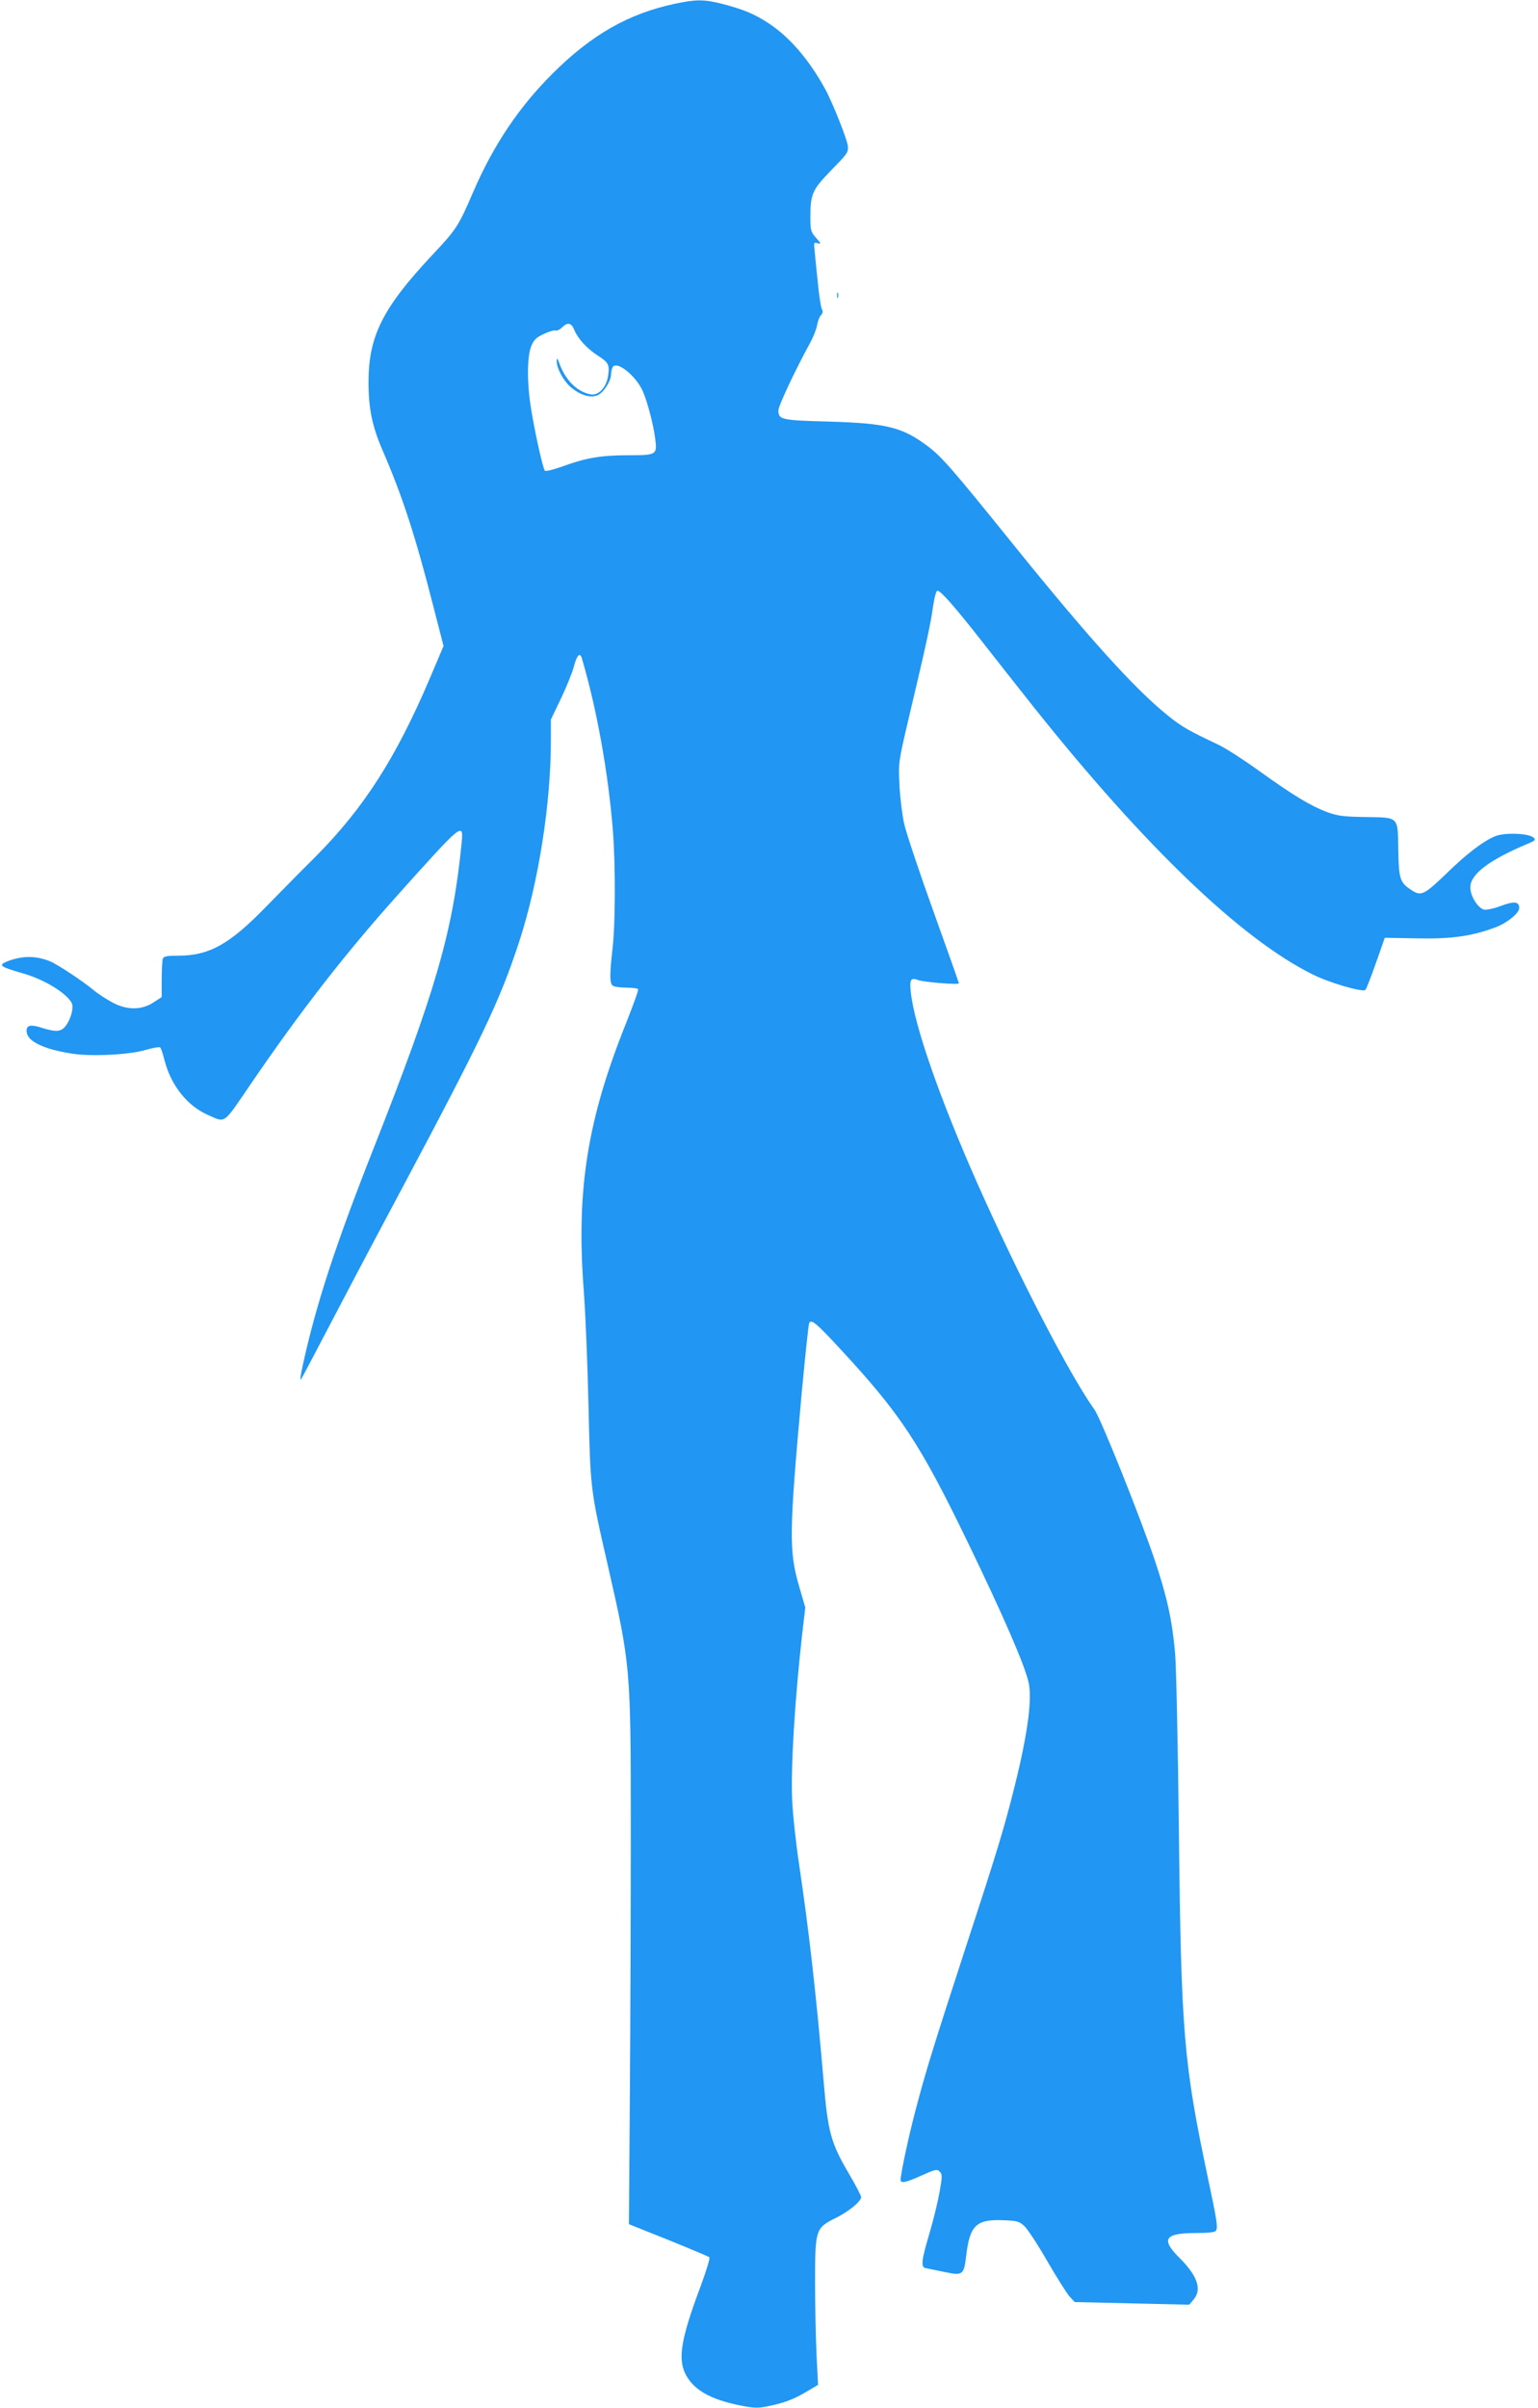 <?xml version="1.0" standalone="no"?>
<!DOCTYPE svg PUBLIC "-//W3C//DTD SVG 20010904//EN"
 "http://www.w3.org/TR/2001/REC-SVG-20010904/DTD/svg10.dtd">
<svg version="1.0" xmlns="http://www.w3.org/2000/svg"
 width="818pt" height="1280pt" viewBox="0 0 818 1280"
 preserveAspectRatio="xMidYMid meet">
<g transform="translate(0,1280) scale(0.1,-0.1)"
fill="#2196f3" stroke="none">
<path d="M3589 12780 c-247 -53 -442 -164 -649 -370 -180 -179 -316 -382 -423
-630 -79 -183 -88 -198 -222 -340 -261 -279 -335 -428 -335 -672 0 -140 20
-237 77 -367 103 -239 171 -445 268 -825 l54 -210 -70 -165 c-182 -429 -354
-697 -613 -957 -78 -77 -197 -199 -266 -269 -189 -194 -298 -255 -459 -255
-63 0 -80 -3 -85 -16 -3 -9 -6 -58 -6 -110 l0 -94 -41 -27 c-63 -42 -138 -44
-215 -5 -33 17 -80 47 -105 68 -55 46 -196 140 -235 155 -76 30 -149 29 -227
-2 -48 -20 -37 -28 88 -64 111 -32 227 -103 256 -156 13 -24 -4 -87 -32 -123
-24 -31 -51 -33 -125 -10 -64 21 -87 14 -82 -23 6 -50 93 -91 243 -114 101
-16 304 -6 390 20 38 11 73 17 77 13 5 -5 15 -35 23 -68 34 -132 119 -240 227
-289 101 -44 80 -59 234 166 262 384 501 691 777 999 350 390 353 393 342 277
-46 -469 -138 -786 -469 -1624 -203 -515 -305 -827 -376 -1152 -10 -46 -15
-80 -10 -75 4 5 67 124 140 264 73 140 239 455 370 700 459 861 547 1047 651
1363 103 316 169 733 169 1072 l0 110 55 115 c30 63 61 140 68 170 15 56 31
74 41 43 80 -270 142 -615 166 -922 14 -182 13 -496 -2 -622 -16 -140 -16
-188 2 -199 8 -6 41 -10 72 -10 31 0 59 -4 62 -8 3 -5 -26 -84 -63 -178 -207
-515 -266 -886 -227 -1414 10 -124 21 -403 26 -620 10 -446 10 -447 100 -839
124 -543 125 -549 125 -1421 0 -388 -2 -1017 -5 -1399 l-5 -694 210 -84 c116
-47 214 -88 218 -92 4 -5 -17 -74 -47 -155 -107 -285 -124 -392 -74 -477 45
-77 131 -124 282 -155 76 -15 96 -16 149 -5 89 18 139 37 207 78 l61 36 -8
156 c-4 86 -8 260 -8 386 0 283 2 291 108 344 71 35 137 89 137 112 0 8 -29
63 -64 123 -97 164 -113 222 -136 499 -41 476 -78 797 -130 1147 -17 113 -34
269 -37 347 -7 178 14 522 53 873 l17 145 -32 110 c-56 190 -54 288 13 1031
19 199 36 367 40 372 12 20 37 0 168 -142 319 -344 422 -501 676 -1026 191
-395 298 -642 322 -740 21 -87 -3 -270 -71 -545 -57 -229 -92 -345 -259 -855
-175 -537 -216 -669 -270 -875 -37 -139 -80 -341 -80 -372 0 -21 28 -15 112
23 73 33 82 35 96 20 14 -14 14 -24 -1 -109 -9 -51 -33 -149 -53 -217 -44
-148 -48 -183 -19 -187 11 -2 55 -11 98 -20 98 -21 104 -16 116 88 19 160 54
193 196 187 77 -3 86 -6 114 -32 17 -16 72 -100 122 -187 50 -86 103 -170 118
-187 l27 -29 304 -7 305 -7 22 26 c47 54 23 126 -72 221 -103 102 -82 134 87
134 66 0 99 4 105 12 11 19 6 51 -42 278 -130 615 -143 770 -155 1850 -5 448
-14 871 -20 940 -15 174 -42 298 -106 490 -74 222 -289 760 -323 807 -131 183
-402 706 -623 1203 -199 449 -336 841 -354 1018 -7 66 0 77 40 62 30 -11 216
-26 216 -17 0 3 -61 176 -136 384 -75 208 -144 416 -155 463 -10 47 -22 139
-25 205 -6 119 -6 121 45 340 96 404 121 519 133 608 8 53 17 87 24 87 17 0
92 -85 234 -266 68 -87 194 -247 279 -354 589 -739 1102 -1231 1481 -1419 89
-45 268 -97 282 -83 5 5 30 69 56 143 l47 134 170 -3 c184 -4 292 11 420 59
61 23 125 75 125 102 0 35 -26 38 -96 12 -39 -15 -79 -23 -91 -20 -33 8 -73
72 -73 118 0 70 100 146 308 233 36 15 41 20 29 31 -23 23 -149 29 -202 9 -64
-25 -154 -93 -271 -208 -109 -104 -127 -113 -176 -80 -63 41 -68 59 -71 211
-3 184 6 175 -176 178 -120 2 -147 6 -205 27 -88 34 -178 88 -359 218 -83 60
-180 122 -216 139 -163 77 -194 95 -268 154 -177 142 -422 413 -828 916 -315
390 -376 461 -448 515 -136 103 -219 124 -528 133 -255 7 -269 10 -269 60 0
24 91 217 170 361 16 30 33 72 36 93 4 21 13 45 21 52 9 10 11 20 4 32 -5 10
-15 72 -21 138 -7 66 -15 142 -17 169 -6 47 -5 49 16 43 19 -5 19 -2 -9 29
-28 32 -30 40 -30 112 0 119 11 143 102 238 94 96 98 101 98 133 0 30 -82 237
-123 311 -86 155 -187 272 -297 345 -77 51 -138 76 -251 105 -97 24 -136 24
-250 0z m-534 -1735 c20 -47 66 -97 124 -135 58 -37 64 -49 55 -109 -9 -61
-52 -106 -94 -97 -70 13 -133 76 -164 162 -12 32 -15 34 -15 15 -1 -38 37
-108 77 -141 50 -41 102 -57 140 -41 32 13 72 75 72 112 0 13 4 30 9 38 22 35
124 -47 160 -129 25 -57 57 -180 66 -253 11 -85 7 -87 -146 -87 -143 0 -224
-14 -349 -60 -46 -16 -87 -27 -92 -22 -10 10 -53 201 -73 327 -23 138 -22 278
0 334 15 36 27 47 68 66 27 13 55 21 62 18 8 -2 23 5 34 16 30 30 50 26 66
-14z"/>
<path d="M4452 11230 c0 -14 2 -19 5 -12 2 6 2 18 0 25 -3 6 -5 1 -5 -13z"/>
</g>
</svg>
